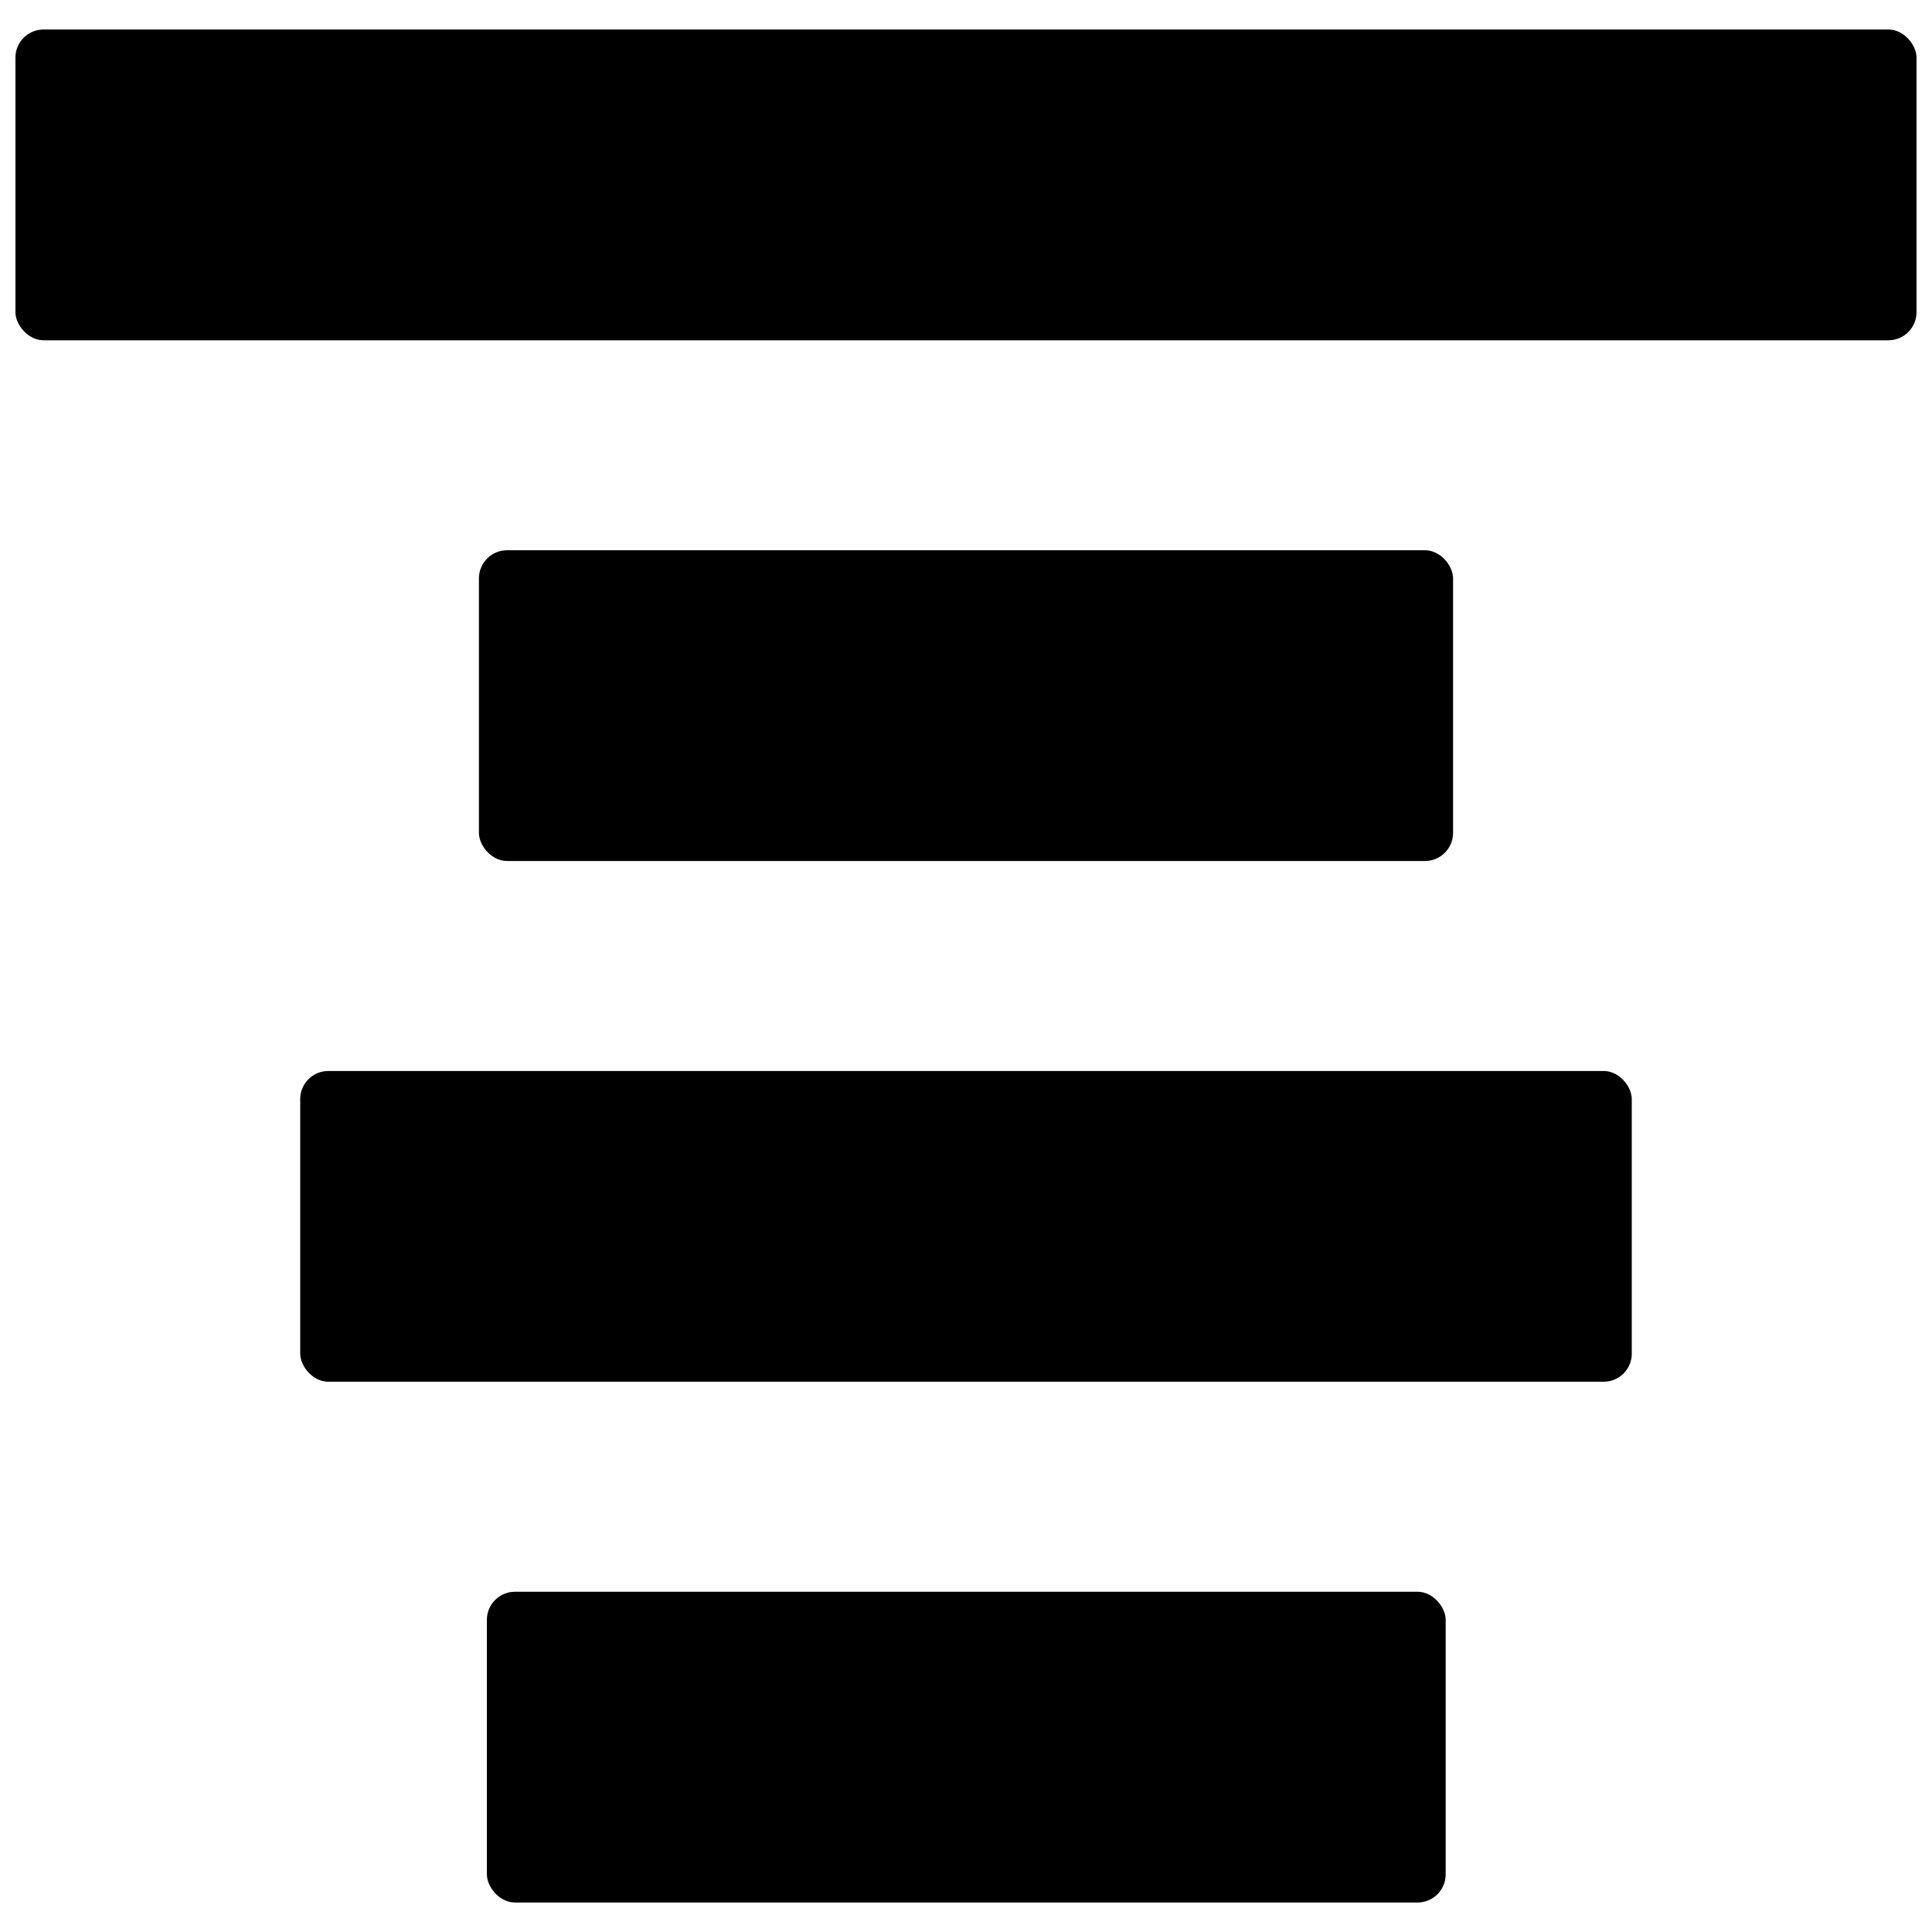 <?xml version="1.0" encoding="UTF-8"?>
<!-- Uploaded to: ICON Repo, www.iconrepo.com, Generator: ICON Repo Mixer Tools -->
<svg width="800px" height="800px" version="1.1" viewBox="144 144 512 512" xmlns="http://www.w3.org/2000/svg">
 <defs>
  <clipPath id="a">
   <path d="m148.09 151h503.81v84h-503.81z"/>
  </clipPath>
 </defs>
 <g clip-path="url(#a)">
  <path d="m155.54 151.82h488.91c4.113 0 7.449 4.113 7.449 7.449v67.457c0 4.113-3.336 7.449-7.449 7.449h-488.91c-4.113 0-7.449-4.113-7.449-7.449v-67.457c0-4.113 3.336-7.449 7.449-7.449z"/>
 </g>
 <path d="m278.37 289.82h243.26c4.113 0 7.449 4.113 7.449 7.449v67.457c0 4.113-3.336 7.449-7.449 7.449h-243.26c-4.113 0-7.449-4.113-7.449-7.449v-67.457c0-4.113 3.336-7.449 7.449-7.449z"/>
 <path d="m231.01 427.82h337.98c4.113 0 7.449 4.113 7.449 7.449v67.457c0 4.113-3.336 7.449-7.449 7.449h-337.98c-4.113 0-7.449-4.113-7.449-7.449v-67.457c0-4.113 3.336-7.449 7.449-7.449z"/>
 <path d="m280.48 565.83h239.19c4.113 0 7.449 4.113 7.449 7.449v67.457c0 4.113-3.336 7.449-7.449 7.449h-239.19c-4.113 0-7.449-4.113-7.449-7.449v-67.457c0-4.113 3.336-7.449 7.449-7.449z"/>
</svg>